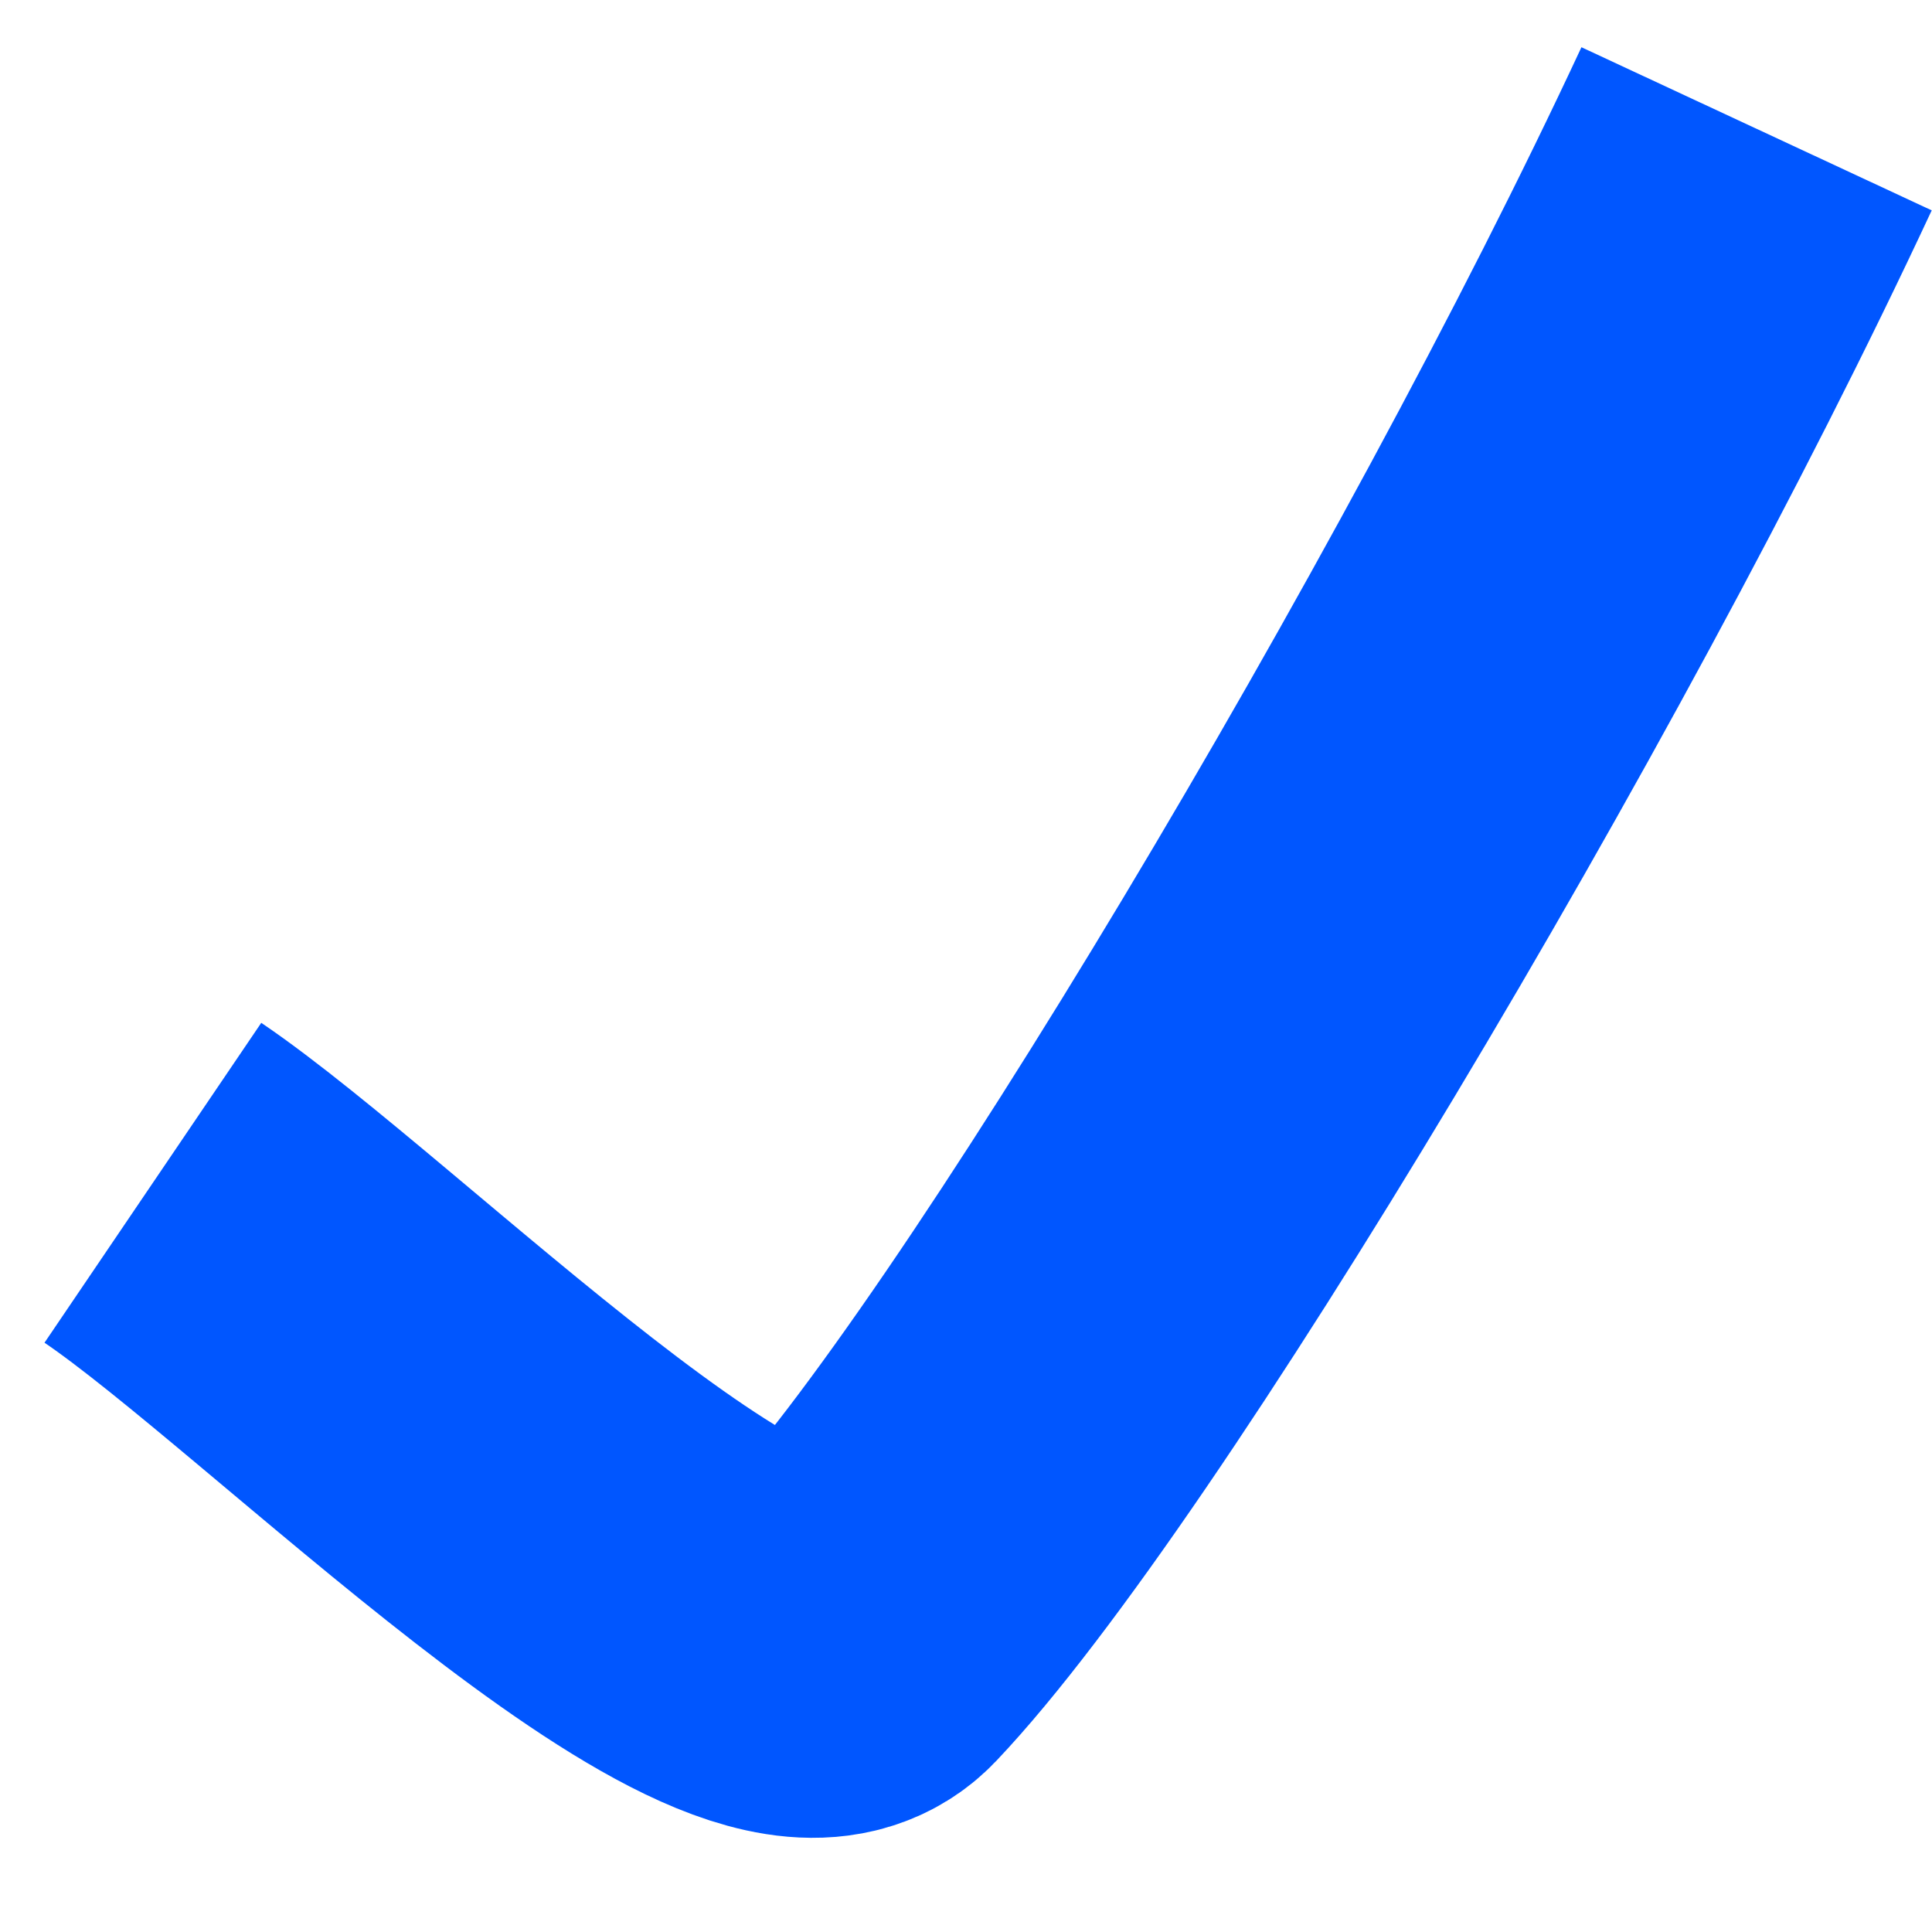 <svg width="15" height="15" viewBox="0 0 15 15" fill="none" xmlns="http://www.w3.org/2000/svg">
<path d="M1.187 9.183C2.58 10.127 5.866 13.461 6.646 12.64C8.188 11.016 11.734 5.088 13.638 1" stroke="#0056FF" stroke-width="3"/>
</svg>
